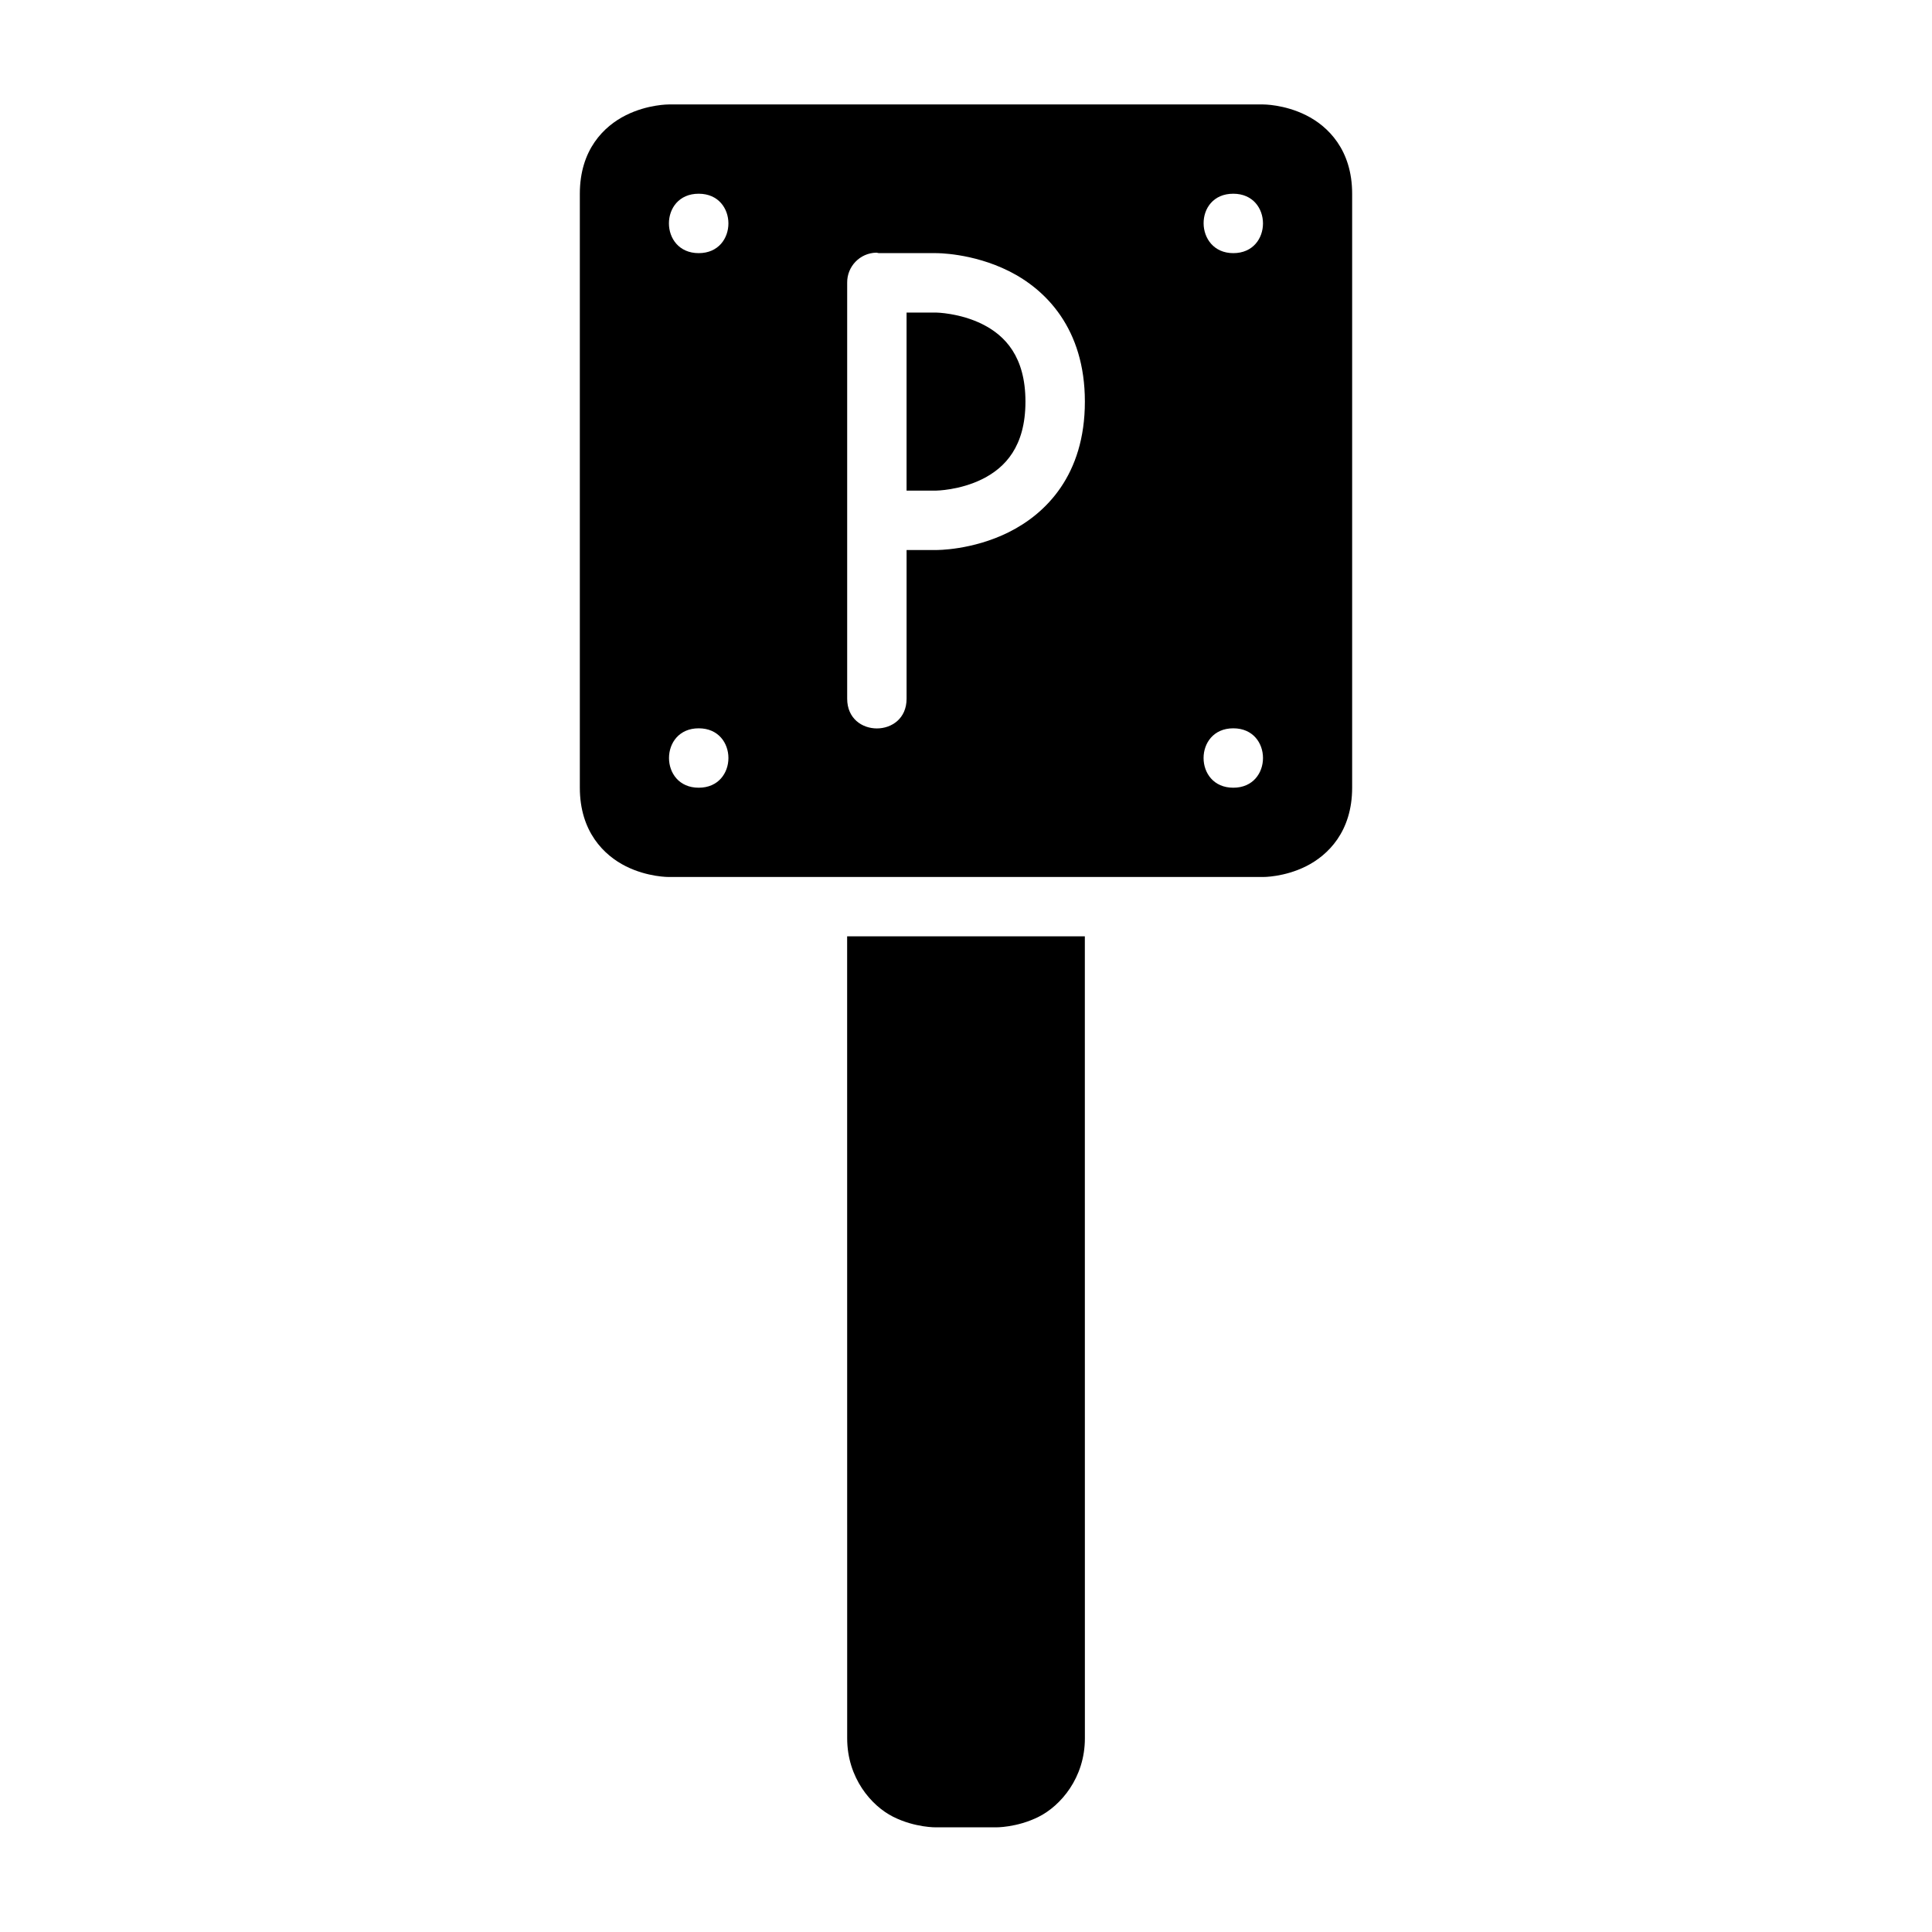 <?xml version="1.0" encoding="UTF-8"?>
<!-- Uploaded to: ICON Repo, www.svgrepo.com, Generator: ICON Repo Mixer Tools -->
<svg fill="#000000" width="800px" height="800px" version="1.1" viewBox="144 144 512 512" xmlns="http://www.w3.org/2000/svg">
 <g>
  <path d="m321.26 171.68s-5.594-0.047-11.406 2.859-12.191 9.137-12.191 20.801v157.41c0 11.629 6.379 17.91 12.191 20.82 5.812 2.906 11.406 2.844 11.406 2.844h157.47s5.578 0.062 11.395-2.844c5.812-2.91 12.207-9.191 12.207-20.82v-157.41c0-11.625-6.394-17.895-12.207-20.801-5.816-2.906-11.395-2.859-11.395-2.859zm7.902 23.66c10.5 0 10.5 15.746 0 15.746-10.508-0.016-10.531-15.758 0-15.746zm141.67 0c10.496 0 10.496 15.746 0 15.746-10.371-0.016-10.598-15.758 0-15.746zm-94.602 15.621c0.23-0.004 0.43 0.109 0.66 0.125h15.207s9.543-0.109 19.293 4.766 20.113 15.227 20.113 34.578c0 19.477-10.363 29.703-20.113 34.578s-19.293 4.75-19.293 4.75h-7.844v39.406c0 10.5-15.742 10.5-15.742 0v-110.24c-0.051-4.324 3.391-7.883 7.719-7.965zm-47.066 126.05c10.5 0 10.5 15.742 0 15.742-10.496 0-10.496-15.742 0-15.742zm141.67 0c10.496 0 10.496 15.742 0 15.742-10.5 0-10.5-15.742 0-15.742z"/>
  <path d="m384.25 226.83v47.188h7.84s6.273-0.078 12.27-3.074c5.996-2.996 11.395-8.609 11.395-20.512 0-11.902-5.398-17.512-11.395-20.512-5.996-2.996-12.27-3.09-12.27-3.09z"/>
  <path d="m368.5 392.13 0.012 212.54c0 10.496 6.391 17.898 12.203 20.805s11.391 2.789 11.391 2.789h15.746s5.574 0.117 11.391-2.789c5.812-2.906 12.262-10.309 12.262-20.805l-0.012-212.54"/>
 </g>
</svg>